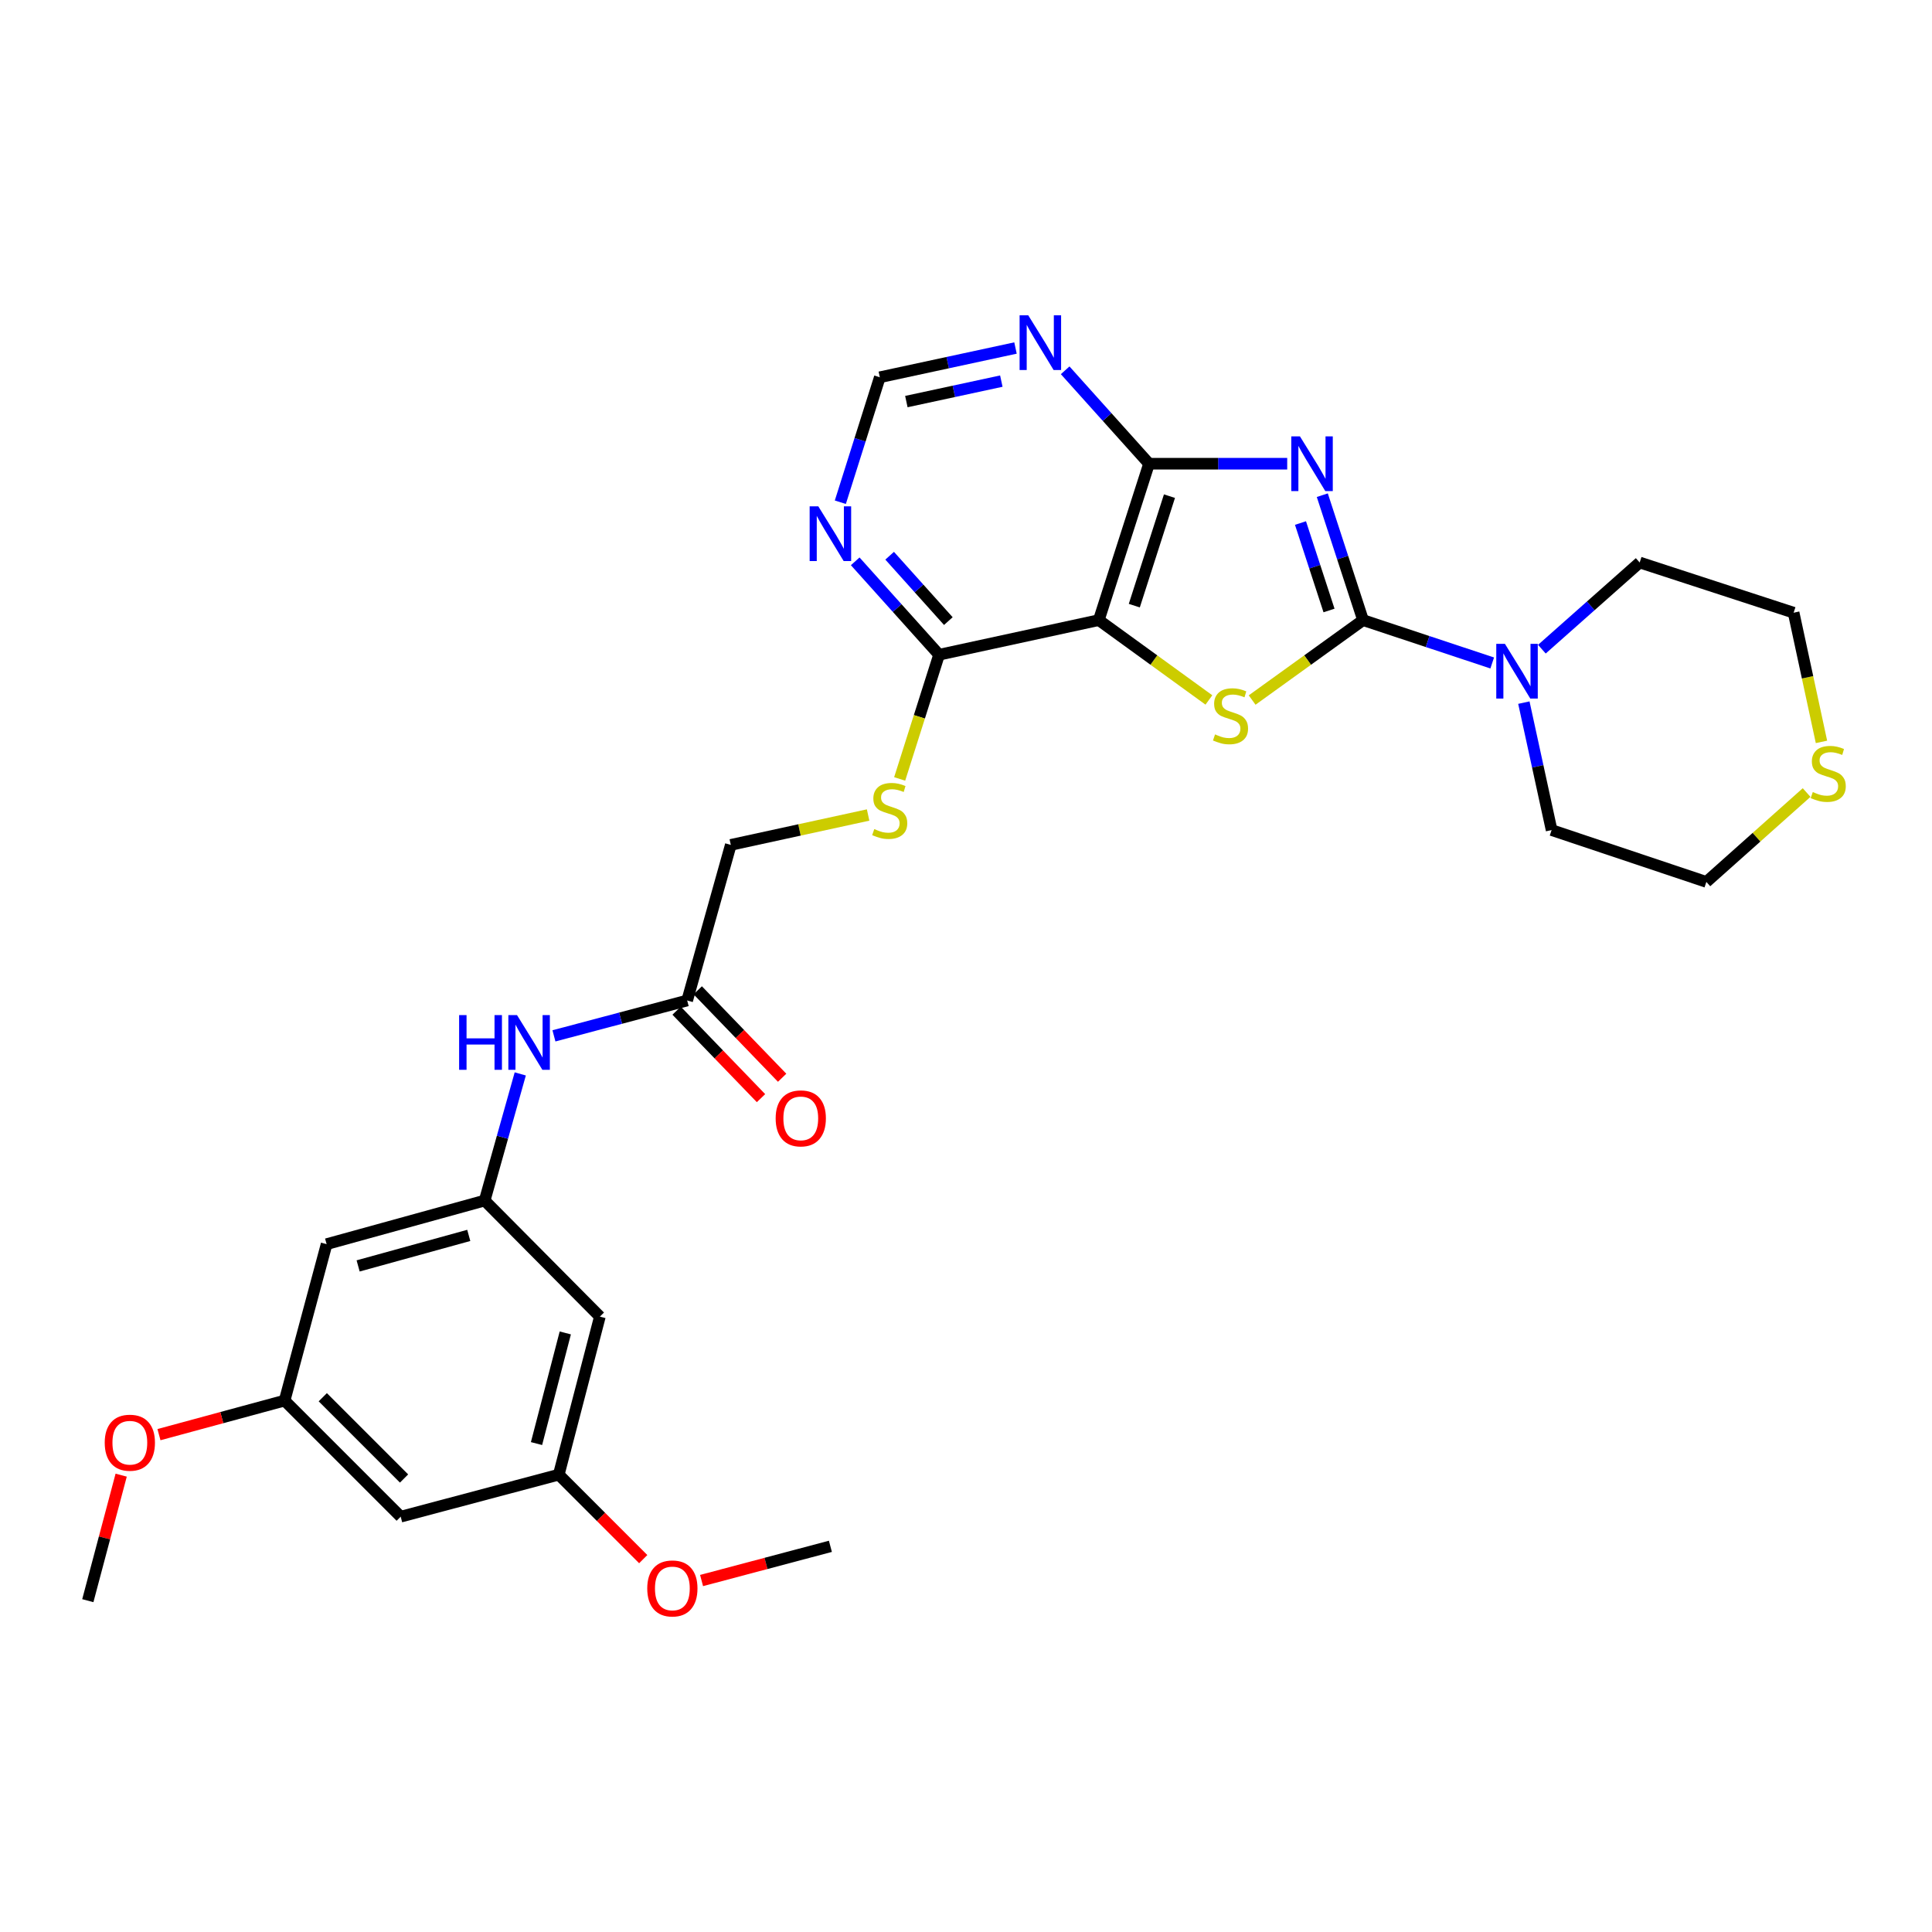 <?xml version='1.0' encoding='iso-8859-1'?>
<svg version='1.1' baseProfile='full'
              xmlns='http://www.w3.org/2000/svg'
                      xmlns:rdkit='http://www.rdkit.org/xml'
                      xmlns:xlink='http://www.w3.org/1999/xlink'
                  xml:space='preserve'
width='1000px' height='1000px' viewBox='0 0 1000 1000'>
<!-- END OF HEADER -->
<rect style='opacity:1.0;fill:#FFFFFF;stroke:none' width='1000' height='1000' x='0' y='0'> </rect>
<path class='bond-0' d='M 684.419,256.308 L 694.965,288.641' style='fill:none;fill-rule:evenodd;stroke:#0000FF;stroke-width:6px;stroke-linecap:butt;stroke-linejoin:miter;stroke-opacity:1' />
<path class='bond-0' d='M 694.965,288.641 L 705.511,320.974' style='fill:none;fill-rule:evenodd;stroke:#000000;stroke-width:6px;stroke-linecap:butt;stroke-linejoin:miter;stroke-opacity:1' />
<path class='bond-0' d='M 673.132,270.721 L 680.514,293.354' style='fill:none;fill-rule:evenodd;stroke:#0000FF;stroke-width:6px;stroke-linecap:butt;stroke-linejoin:miter;stroke-opacity:1' />
<path class='bond-0' d='M 680.514,293.354 L 687.897,315.988' style='fill:none;fill-rule:evenodd;stroke:#000000;stroke-width:6px;stroke-linecap:butt;stroke-linejoin:miter;stroke-opacity:1' />
<path class='bond-3' d='M 666.257,240.019 L 630.498,240.019' style='fill:none;fill-rule:evenodd;stroke:#0000FF;stroke-width:6px;stroke-linecap:butt;stroke-linejoin:miter;stroke-opacity:1' />
<path class='bond-3' d='M 630.498,240.019 L 594.739,240.019' style='fill:none;fill-rule:evenodd;stroke:#000000;stroke-width:6px;stroke-linecap:butt;stroke-linejoin:miter;stroke-opacity:1' />
<path class='bond-1' d='M 705.511,320.974 L 676.807,341.658' style='fill:none;fill-rule:evenodd;stroke:#000000;stroke-width:6px;stroke-linecap:butt;stroke-linejoin:miter;stroke-opacity:1' />
<path class='bond-1' d='M 676.807,341.658 L 648.104,362.341' style='fill:none;fill-rule:evenodd;stroke:#CCCC00;stroke-width:6px;stroke-linecap:butt;stroke-linejoin:miter;stroke-opacity:1' />
<path class='bond-4' d='M 705.511,320.974 L 738.94,332.064' style='fill:none;fill-rule:evenodd;stroke:#000000;stroke-width:6px;stroke-linecap:butt;stroke-linejoin:miter;stroke-opacity:1' />
<path class='bond-4' d='M 738.94,332.064 L 772.369,343.154' style='fill:none;fill-rule:evenodd;stroke:#0000FF;stroke-width:6px;stroke-linecap:butt;stroke-linejoin:miter;stroke-opacity:1' />
<path class='bond-29' d='M 625.724,362.296 L 597.232,341.635' style='fill:none;fill-rule:evenodd;stroke:#CCCC00;stroke-width:6px;stroke-linecap:butt;stroke-linejoin:miter;stroke-opacity:1' />
<path class='bond-29' d='M 597.232,341.635 L 568.739,320.974' style='fill:none;fill-rule:evenodd;stroke:#000000;stroke-width:6px;stroke-linecap:butt;stroke-linejoin:miter;stroke-opacity:1' />
<path class='bond-2' d='M 568.739,320.974 L 594.739,240.019' style='fill:none;fill-rule:evenodd;stroke:#000000;stroke-width:6px;stroke-linecap:butt;stroke-linejoin:miter;stroke-opacity:1' />
<path class='bond-2' d='M 587.111,313.479 L 605.311,256.81' style='fill:none;fill-rule:evenodd;stroke:#000000;stroke-width:6px;stroke-linecap:butt;stroke-linejoin:miter;stroke-opacity:1' />
<path class='bond-5' d='M 568.739,320.974 L 486.061,338.885' style='fill:none;fill-rule:evenodd;stroke:#000000;stroke-width:6px;stroke-linecap:butt;stroke-linejoin:miter;stroke-opacity:1' />
<path class='bond-6' d='M 594.739,240.019 L 573.033,215.844' style='fill:none;fill-rule:evenodd;stroke:#000000;stroke-width:6px;stroke-linecap:butt;stroke-linejoin:miter;stroke-opacity:1' />
<path class='bond-6' d='M 573.033,215.844 L 551.328,191.669' style='fill:none;fill-rule:evenodd;stroke:#0000FF;stroke-width:6px;stroke-linecap:butt;stroke-linejoin:miter;stroke-opacity:1' />
<path class='bond-21' d='M 788.749,363.677 L 795.93,396.661' style='fill:none;fill-rule:evenodd;stroke:#0000FF;stroke-width:6px;stroke-linecap:butt;stroke-linejoin:miter;stroke-opacity:1' />
<path class='bond-21' d='M 795.93,396.661 L 803.11,429.644' style='fill:none;fill-rule:evenodd;stroke:#000000;stroke-width:6px;stroke-linecap:butt;stroke-linejoin:miter;stroke-opacity:1' />
<path class='bond-22' d='M 798.069,336.015 L 823.381,313.582' style='fill:none;fill-rule:evenodd;stroke:#0000FF;stroke-width:6px;stroke-linecap:butt;stroke-linejoin:miter;stroke-opacity:1' />
<path class='bond-22' d='M 823.381,313.582 L 848.692,291.149' style='fill:none;fill-rule:evenodd;stroke:#000000;stroke-width:6px;stroke-linecap:butt;stroke-linejoin:miter;stroke-opacity:1' />
<path class='bond-9' d='M 486.061,338.885 L 475.863,371.031' style='fill:none;fill-rule:evenodd;stroke:#000000;stroke-width:6px;stroke-linecap:butt;stroke-linejoin:miter;stroke-opacity:1' />
<path class='bond-9' d='M 475.863,371.031 L 465.666,403.177' style='fill:none;fill-rule:evenodd;stroke:#CCCC00;stroke-width:6px;stroke-linecap:butt;stroke-linejoin:miter;stroke-opacity:1' />
<path class='bond-30' d='M 486.061,338.885 L 464.36,314.714' style='fill:none;fill-rule:evenodd;stroke:#000000;stroke-width:6px;stroke-linecap:butt;stroke-linejoin:miter;stroke-opacity:1' />
<path class='bond-30' d='M 464.36,314.714 L 442.658,290.543' style='fill:none;fill-rule:evenodd;stroke:#0000FF;stroke-width:6px;stroke-linecap:butt;stroke-linejoin:miter;stroke-opacity:1' />
<path class='bond-30' d='M 490.86,321.479 L 475.67,304.559' style='fill:none;fill-rule:evenodd;stroke:#000000;stroke-width:6px;stroke-linecap:butt;stroke-linejoin:miter;stroke-opacity:1' />
<path class='bond-30' d='M 475.67,304.559 L 460.479,287.64' style='fill:none;fill-rule:evenodd;stroke:#0000FF;stroke-width:6px;stroke-linecap:butt;stroke-linejoin:miter;stroke-opacity:1' />
<path class='bond-12' d='M 525.618,180.135 L 490.505,187.704' style='fill:none;fill-rule:evenodd;stroke:#0000FF;stroke-width:6px;stroke-linecap:butt;stroke-linejoin:miter;stroke-opacity:1' />
<path class='bond-12' d='M 490.505,187.704 L 455.391,195.273' style='fill:none;fill-rule:evenodd;stroke:#000000;stroke-width:6px;stroke-linecap:butt;stroke-linejoin:miter;stroke-opacity:1' />
<path class='bond-12' d='M 518.287,197.264 L 493.707,202.562' style='fill:none;fill-rule:evenodd;stroke:#0000FF;stroke-width:6px;stroke-linecap:butt;stroke-linejoin:miter;stroke-opacity:1' />
<path class='bond-12' d='M 493.707,202.562 L 469.128,207.86' style='fill:none;fill-rule:evenodd;stroke:#000000;stroke-width:6px;stroke-linecap:butt;stroke-linejoin:miter;stroke-opacity:1' />
<path class='bond-7' d='M 434.957,259.954 L 445.174,227.613' style='fill:none;fill-rule:evenodd;stroke:#0000FF;stroke-width:6px;stroke-linecap:butt;stroke-linejoin:miter;stroke-opacity:1' />
<path class='bond-7' d='M 445.174,227.613 L 455.391,195.273' style='fill:none;fill-rule:evenodd;stroke:#000000;stroke-width:6px;stroke-linecap:butt;stroke-linejoin:miter;stroke-opacity:1' />
<path class='bond-8' d='M 250.862,621.405 L 260.074,588.631' style='fill:none;fill-rule:evenodd;stroke:#000000;stroke-width:6px;stroke-linecap:butt;stroke-linejoin:miter;stroke-opacity:1' />
<path class='bond-8' d='M 260.074,588.631 L 269.287,555.857' style='fill:none;fill-rule:evenodd;stroke:#0000FF;stroke-width:6px;stroke-linecap:butt;stroke-linejoin:miter;stroke-opacity:1' />
<path class='bond-13' d='M 250.862,621.405 L 169.054,643.968' style='fill:none;fill-rule:evenodd;stroke:#000000;stroke-width:6px;stroke-linecap:butt;stroke-linejoin:miter;stroke-opacity:1' />
<path class='bond-13' d='M 242.632,639.442 L 185.366,655.237' style='fill:none;fill-rule:evenodd;stroke:#000000;stroke-width:6px;stroke-linecap:butt;stroke-linejoin:miter;stroke-opacity:1' />
<path class='bond-14' d='M 250.862,621.405 L 310.496,681.478' style='fill:none;fill-rule:evenodd;stroke:#000000;stroke-width:6px;stroke-linecap:butt;stroke-linejoin:miter;stroke-opacity:1' />
<path class='bond-20' d='M 449.332,421.844 L 413.797,429.577' style='fill:none;fill-rule:evenodd;stroke:#CCCC00;stroke-width:6px;stroke-linecap:butt;stroke-linejoin:miter;stroke-opacity:1' />
<path class='bond-20' d='M 413.797,429.577 L 378.261,437.311' style='fill:none;fill-rule:evenodd;stroke:#000000;stroke-width:6px;stroke-linecap:butt;stroke-linejoin:miter;stroke-opacity:1' />
<path class='bond-10' d='M 355.681,517.853 L 378.261,437.311' style='fill:none;fill-rule:evenodd;stroke:#000000;stroke-width:6px;stroke-linecap:butt;stroke-linejoin:miter;stroke-opacity:1' />
<path class='bond-11' d='M 355.681,517.853 L 321.201,527.006' style='fill:none;fill-rule:evenodd;stroke:#000000;stroke-width:6px;stroke-linecap:butt;stroke-linejoin:miter;stroke-opacity:1' />
<path class='bond-11' d='M 321.201,527.006 L 286.72,536.159' style='fill:none;fill-rule:evenodd;stroke:#0000FF;stroke-width:6px;stroke-linecap:butt;stroke-linejoin:miter;stroke-opacity:1' />
<path class='bond-19' d='M 350.212,523.13 L 372.052,545.764' style='fill:none;fill-rule:evenodd;stroke:#000000;stroke-width:6px;stroke-linecap:butt;stroke-linejoin:miter;stroke-opacity:1' />
<path class='bond-19' d='M 372.052,545.764 L 393.893,568.398' style='fill:none;fill-rule:evenodd;stroke:#FF0000;stroke-width:6px;stroke-linecap:butt;stroke-linejoin:miter;stroke-opacity:1' />
<path class='bond-19' d='M 361.15,512.576 L 382.99,535.21' style='fill:none;fill-rule:evenodd;stroke:#000000;stroke-width:6px;stroke-linecap:butt;stroke-linejoin:miter;stroke-opacity:1' />
<path class='bond-19' d='M 382.99,535.21 L 404.831,557.844' style='fill:none;fill-rule:evenodd;stroke:#FF0000;stroke-width:6px;stroke-linecap:butt;stroke-linejoin:miter;stroke-opacity:1' />
<path class='bond-16' d='M 169.054,643.968 L 147.31,724.941' style='fill:none;fill-rule:evenodd;stroke:#000000;stroke-width:6px;stroke-linecap:butt;stroke-linejoin:miter;stroke-opacity:1' />
<path class='bond-15' d='M 310.496,681.478 L 289.216,763.286' style='fill:none;fill-rule:evenodd;stroke:#000000;stroke-width:6px;stroke-linecap:butt;stroke-linejoin:miter;stroke-opacity:1' />
<path class='bond-15' d='M 292.593,689.923 L 277.698,747.189' style='fill:none;fill-rule:evenodd;stroke:#000000;stroke-width:6px;stroke-linecap:butt;stroke-linejoin:miter;stroke-opacity:1' />
<path class='bond-17' d='M 289.216,763.286 L 207.399,785.03' style='fill:none;fill-rule:evenodd;stroke:#000000;stroke-width:6px;stroke-linecap:butt;stroke-linejoin:miter;stroke-opacity:1' />
<path class='bond-23' d='M 289.216,763.286 L 311.075,785.149' style='fill:none;fill-rule:evenodd;stroke:#000000;stroke-width:6px;stroke-linecap:butt;stroke-linejoin:miter;stroke-opacity:1' />
<path class='bond-23' d='M 311.075,785.149 L 332.935,807.011' style='fill:none;fill-rule:evenodd;stroke:#FF0000;stroke-width:6px;stroke-linecap:butt;stroke-linejoin:miter;stroke-opacity:1' />
<path class='bond-24' d='M 147.31,724.941 L 114.796,733.756' style='fill:none;fill-rule:evenodd;stroke:#000000;stroke-width:6px;stroke-linecap:butt;stroke-linejoin:miter;stroke-opacity:1' />
<path class='bond-24' d='M 114.796,733.756 L 82.282,742.572' style='fill:none;fill-rule:evenodd;stroke:#FF0000;stroke-width:6px;stroke-linecap:butt;stroke-linejoin:miter;stroke-opacity:1' />
<path class='bond-32' d='M 147.31,724.941 L 207.399,785.03' style='fill:none;fill-rule:evenodd;stroke:#000000;stroke-width:6px;stroke-linecap:butt;stroke-linejoin:miter;stroke-opacity:1' />
<path class='bond-32' d='M 167.071,723.206 L 209.134,765.269' style='fill:none;fill-rule:evenodd;stroke:#000000;stroke-width:6px;stroke-linecap:butt;stroke-linejoin:miter;stroke-opacity:1' />
<path class='bond-18' d='M 942.791,383.995 L 935.586,350.564' style='fill:none;fill-rule:evenodd;stroke:#CCCC00;stroke-width:6px;stroke-linecap:butt;stroke-linejoin:miter;stroke-opacity:1' />
<path class='bond-18' d='M 935.586,350.564 L 928.381,317.132' style='fill:none;fill-rule:evenodd;stroke:#000000;stroke-width:6px;stroke-linecap:butt;stroke-linejoin:miter;stroke-opacity:1' />
<path class='bond-31' d='M 935.099,410.22 L 909.156,433.35' style='fill:none;fill-rule:evenodd;stroke:#CCCC00;stroke-width:6px;stroke-linecap:butt;stroke-linejoin:miter;stroke-opacity:1' />
<path class='bond-31' d='M 909.156,433.35 L 883.213,456.48' style='fill:none;fill-rule:evenodd;stroke:#000000;stroke-width:6px;stroke-linecap:butt;stroke-linejoin:miter;stroke-opacity:1' />
<path class='bond-26' d='M 803.11,429.644 L 883.213,456.48' style='fill:none;fill-rule:evenodd;stroke:#000000;stroke-width:6px;stroke-linecap:butt;stroke-linejoin:miter;stroke-opacity:1' />
<path class='bond-25' d='M 848.692,291.149 L 928.381,317.132' style='fill:none;fill-rule:evenodd;stroke:#000000;stroke-width:6px;stroke-linecap:butt;stroke-linejoin:miter;stroke-opacity:1' />
<path class='bond-27' d='M 363.129,818.079 L 396.471,809.226' style='fill:none;fill-rule:evenodd;stroke:#FF0000;stroke-width:6px;stroke-linecap:butt;stroke-linejoin:miter;stroke-opacity:1' />
<path class='bond-27' d='M 396.471,809.226 L 429.813,800.374' style='fill:none;fill-rule:evenodd;stroke:#000000;stroke-width:6px;stroke-linecap:butt;stroke-linejoin:miter;stroke-opacity:1' />
<path class='bond-28' d='M 62.721,763.537 L 54.088,796.019' style='fill:none;fill-rule:evenodd;stroke:#FF0000;stroke-width:6px;stroke-linecap:butt;stroke-linejoin:miter;stroke-opacity:1' />
<path class='bond-28' d='M 54.088,796.019 L 45.455,828.502' style='fill:none;fill-rule:evenodd;stroke:#000000;stroke-width:6px;stroke-linecap:butt;stroke-linejoin:miter;stroke-opacity:1' />
<path  class='atom-0' d='M 672.846 225.859
L 682.126 240.859
Q 683.046 242.339, 684.526 245.019
Q 686.006 247.699, 686.086 247.859
L 686.086 225.859
L 689.846 225.859
L 689.846 254.179
L 685.966 254.179
L 676.006 237.779
Q 674.846 235.859, 673.606 233.659
Q 672.406 231.459, 672.046 230.779
L 672.046 254.179
L 668.366 254.179
L 668.366 225.859
L 672.846 225.859
' fill='#0000FF'/>
<path  class='atom-2' d='M 628.91 380.127
Q 629.23 380.247, 630.55 380.807
Q 631.87 381.367, 633.31 381.727
Q 634.79 382.047, 636.23 382.047
Q 638.91 382.047, 640.47 380.767
Q 642.03 379.447, 642.03 377.167
Q 642.03 375.607, 641.23 374.647
Q 640.47 373.687, 639.27 373.167
Q 638.07 372.647, 636.07 372.047
Q 633.55 371.287, 632.03 370.567
Q 630.55 369.847, 629.47 368.327
Q 628.43 366.807, 628.43 364.247
Q 628.43 360.687, 630.83 358.487
Q 633.27 356.287, 638.07 356.287
Q 641.35 356.287, 645.07 357.847
L 644.15 360.927
Q 640.75 359.527, 638.19 359.527
Q 635.43 359.527, 633.91 360.687
Q 632.39 361.807, 632.43 363.767
Q 632.43 365.287, 633.19 366.207
Q 633.99 367.127, 635.11 367.647
Q 636.27 368.167, 638.19 368.767
Q 640.75 369.567, 642.27 370.367
Q 643.79 371.167, 644.87 372.807
Q 645.99 374.407, 645.99 377.167
Q 645.99 381.087, 643.35 383.207
Q 640.75 385.287, 636.39 385.287
Q 633.87 385.287, 631.95 384.727
Q 630.07 384.207, 627.83 383.287
L 628.91 380.127
' fill='#CCCC00'/>
<path  class='atom-5' d='M 778.948 333.253
L 788.228 348.253
Q 789.148 349.733, 790.628 352.413
Q 792.108 355.093, 792.188 355.253
L 792.188 333.253
L 795.948 333.253
L 795.948 361.573
L 792.068 361.573
L 782.108 345.173
Q 780.948 343.253, 779.708 341.053
Q 778.508 338.853, 778.148 338.173
L 778.148 361.573
L 774.468 361.573
L 774.468 333.253
L 778.948 333.253
' fill='#0000FF'/>
<path  class='atom-7' d='M 532.223 163.202
L 541.503 178.202
Q 542.423 179.682, 543.903 182.362
Q 545.383 185.042, 545.463 185.202
L 545.463 163.202
L 549.223 163.202
L 549.223 191.522
L 545.343 191.522
L 535.383 175.122
Q 534.223 173.202, 532.983 171.002
Q 531.783 168.802, 531.423 168.122
L 531.423 191.522
L 527.743 191.522
L 527.743 163.202
L 532.223 163.202
' fill='#0000FF'/>
<path  class='atom-8' d='M 423.553 262.076
L 432.833 277.076
Q 433.753 278.556, 435.233 281.236
Q 436.713 283.916, 436.793 284.076
L 436.793 262.076
L 440.553 262.076
L 440.553 290.396
L 436.673 290.396
L 426.713 273.996
Q 425.553 272.076, 424.313 269.876
Q 423.113 267.676, 422.753 266.996
L 422.753 290.396
L 419.073 290.396
L 419.073 262.076
L 423.553 262.076
' fill='#0000FF'/>
<path  class='atom-10' d='M 452.517 429.129
Q 452.837 429.249, 454.157 429.809
Q 455.477 430.369, 456.917 430.729
Q 458.397 431.049, 459.837 431.049
Q 462.517 431.049, 464.077 429.769
Q 465.637 428.449, 465.637 426.169
Q 465.637 424.609, 464.837 423.649
Q 464.077 422.689, 462.877 422.169
Q 461.677 421.649, 459.677 421.049
Q 457.157 420.289, 455.637 419.569
Q 454.157 418.849, 453.077 417.329
Q 452.037 415.809, 452.037 413.249
Q 452.037 409.689, 454.437 407.489
Q 456.877 405.289, 461.677 405.289
Q 464.957 405.289, 468.677 406.849
L 467.757 409.929
Q 464.357 408.529, 461.797 408.529
Q 459.037 408.529, 457.517 409.689
Q 455.997 410.809, 456.037 412.769
Q 456.037 414.289, 456.797 415.209
Q 457.597 416.129, 458.717 416.649
Q 459.877 417.169, 461.797 417.769
Q 464.357 418.569, 465.877 419.369
Q 467.397 420.169, 468.477 421.809
Q 469.597 423.409, 469.597 426.169
Q 469.597 430.089, 466.957 432.209
Q 464.357 434.289, 459.997 434.289
Q 457.477 434.289, 455.557 433.729
Q 453.677 433.209, 451.437 432.289
L 452.517 429.129
' fill='#CCCC00'/>
<path  class='atom-12' d='M 237.644 525.412
L 241.484 525.412
L 241.484 537.452
L 255.964 537.452
L 255.964 525.412
L 259.804 525.412
L 259.804 553.732
L 255.964 553.732
L 255.964 540.652
L 241.484 540.652
L 241.484 553.732
L 237.644 553.732
L 237.644 525.412
' fill='#0000FF'/>
<path  class='atom-12' d='M 267.604 525.412
L 276.884 540.412
Q 277.804 541.892, 279.284 544.572
Q 280.764 547.252, 280.844 547.412
L 280.844 525.412
L 284.604 525.412
L 284.604 553.732
L 280.724 553.732
L 270.764 537.332
Q 269.604 535.412, 268.364 533.212
Q 267.164 531.012, 266.804 530.332
L 266.804 553.732
L 263.124 553.732
L 263.124 525.412
L 267.604 525.412
' fill='#0000FF'/>
<path  class='atom-19' d='M 938.292 409.961
Q 938.612 410.081, 939.932 410.641
Q 941.252 411.201, 942.692 411.561
Q 944.172 411.881, 945.612 411.881
Q 948.292 411.881, 949.852 410.601
Q 951.412 409.281, 951.412 407.001
Q 951.412 405.441, 950.612 404.481
Q 949.852 403.521, 948.652 403.001
Q 947.452 402.481, 945.452 401.881
Q 942.932 401.121, 941.412 400.401
Q 939.932 399.681, 938.852 398.161
Q 937.812 396.641, 937.812 394.081
Q 937.812 390.521, 940.212 388.321
Q 942.652 386.121, 947.452 386.121
Q 950.732 386.121, 954.452 387.681
L 953.532 390.761
Q 950.132 389.361, 947.572 389.361
Q 944.812 389.361, 943.292 390.521
Q 941.772 391.641, 941.812 393.601
Q 941.812 395.121, 942.572 396.041
Q 943.372 396.961, 944.492 397.481
Q 945.652 398.001, 947.572 398.601
Q 950.132 399.401, 951.652 400.201
Q 953.172 401.001, 954.252 402.641
Q 955.372 404.241, 955.372 407.001
Q 955.372 410.921, 952.732 413.041
Q 950.132 415.121, 945.772 415.121
Q 943.252 415.121, 941.332 414.561
Q 939.452 414.041, 937.212 413.121
L 938.292 409.961
' fill='#CCCC00'/>
<path  class='atom-20' d='M 401.479 578.867
Q 401.479 572.067, 404.839 568.267
Q 408.199 564.467, 414.479 564.467
Q 420.759 564.467, 424.119 568.267
Q 427.479 572.067, 427.479 578.867
Q 427.479 585.747, 424.079 589.667
Q 420.679 593.547, 414.479 593.547
Q 408.239 593.547, 404.839 589.667
Q 401.479 585.787, 401.479 578.867
M 414.479 590.347
Q 418.799 590.347, 421.119 587.467
Q 423.479 584.547, 423.479 578.867
Q 423.479 573.307, 421.119 570.507
Q 418.799 567.667, 414.479 567.667
Q 410.159 567.667, 407.799 570.467
Q 405.479 573.267, 405.479 578.867
Q 405.479 584.587, 407.799 587.467
Q 410.159 590.347, 414.479 590.347
' fill='#FF0000'/>
<path  class='atom-24' d='M 335.014 822.172
Q 335.014 815.372, 338.374 811.572
Q 341.734 807.772, 348.014 807.772
Q 354.294 807.772, 357.654 811.572
Q 361.014 815.372, 361.014 822.172
Q 361.014 829.052, 357.614 832.972
Q 354.214 836.852, 348.014 836.852
Q 341.774 836.852, 338.374 832.972
Q 335.014 829.092, 335.014 822.172
M 348.014 833.652
Q 352.334 833.652, 354.654 830.772
Q 357.014 827.852, 357.014 822.172
Q 357.014 816.612, 354.654 813.812
Q 352.334 810.972, 348.014 810.972
Q 343.694 810.972, 341.334 813.772
Q 339.014 816.572, 339.014 822.172
Q 339.014 827.892, 341.334 830.772
Q 343.694 833.652, 348.014 833.652
' fill='#FF0000'/>
<path  class='atom-25' d='M 54.207 746.739
Q 54.207 739.939, 57.567 736.139
Q 60.927 732.339, 67.207 732.339
Q 73.487 732.339, 76.847 736.139
Q 80.207 739.939, 80.207 746.739
Q 80.207 753.619, 76.807 757.539
Q 73.407 761.419, 67.207 761.419
Q 60.967 761.419, 57.567 757.539
Q 54.207 753.659, 54.207 746.739
M 67.207 758.219
Q 71.527 758.219, 73.847 755.339
Q 76.207 752.419, 76.207 746.739
Q 76.207 741.179, 73.847 738.379
Q 71.527 735.539, 67.207 735.539
Q 62.887 735.539, 60.527 738.339
Q 58.207 741.139, 58.207 746.739
Q 58.207 752.459, 60.527 755.339
Q 62.887 758.219, 67.207 758.219
' fill='#FF0000'/>
</svg>
